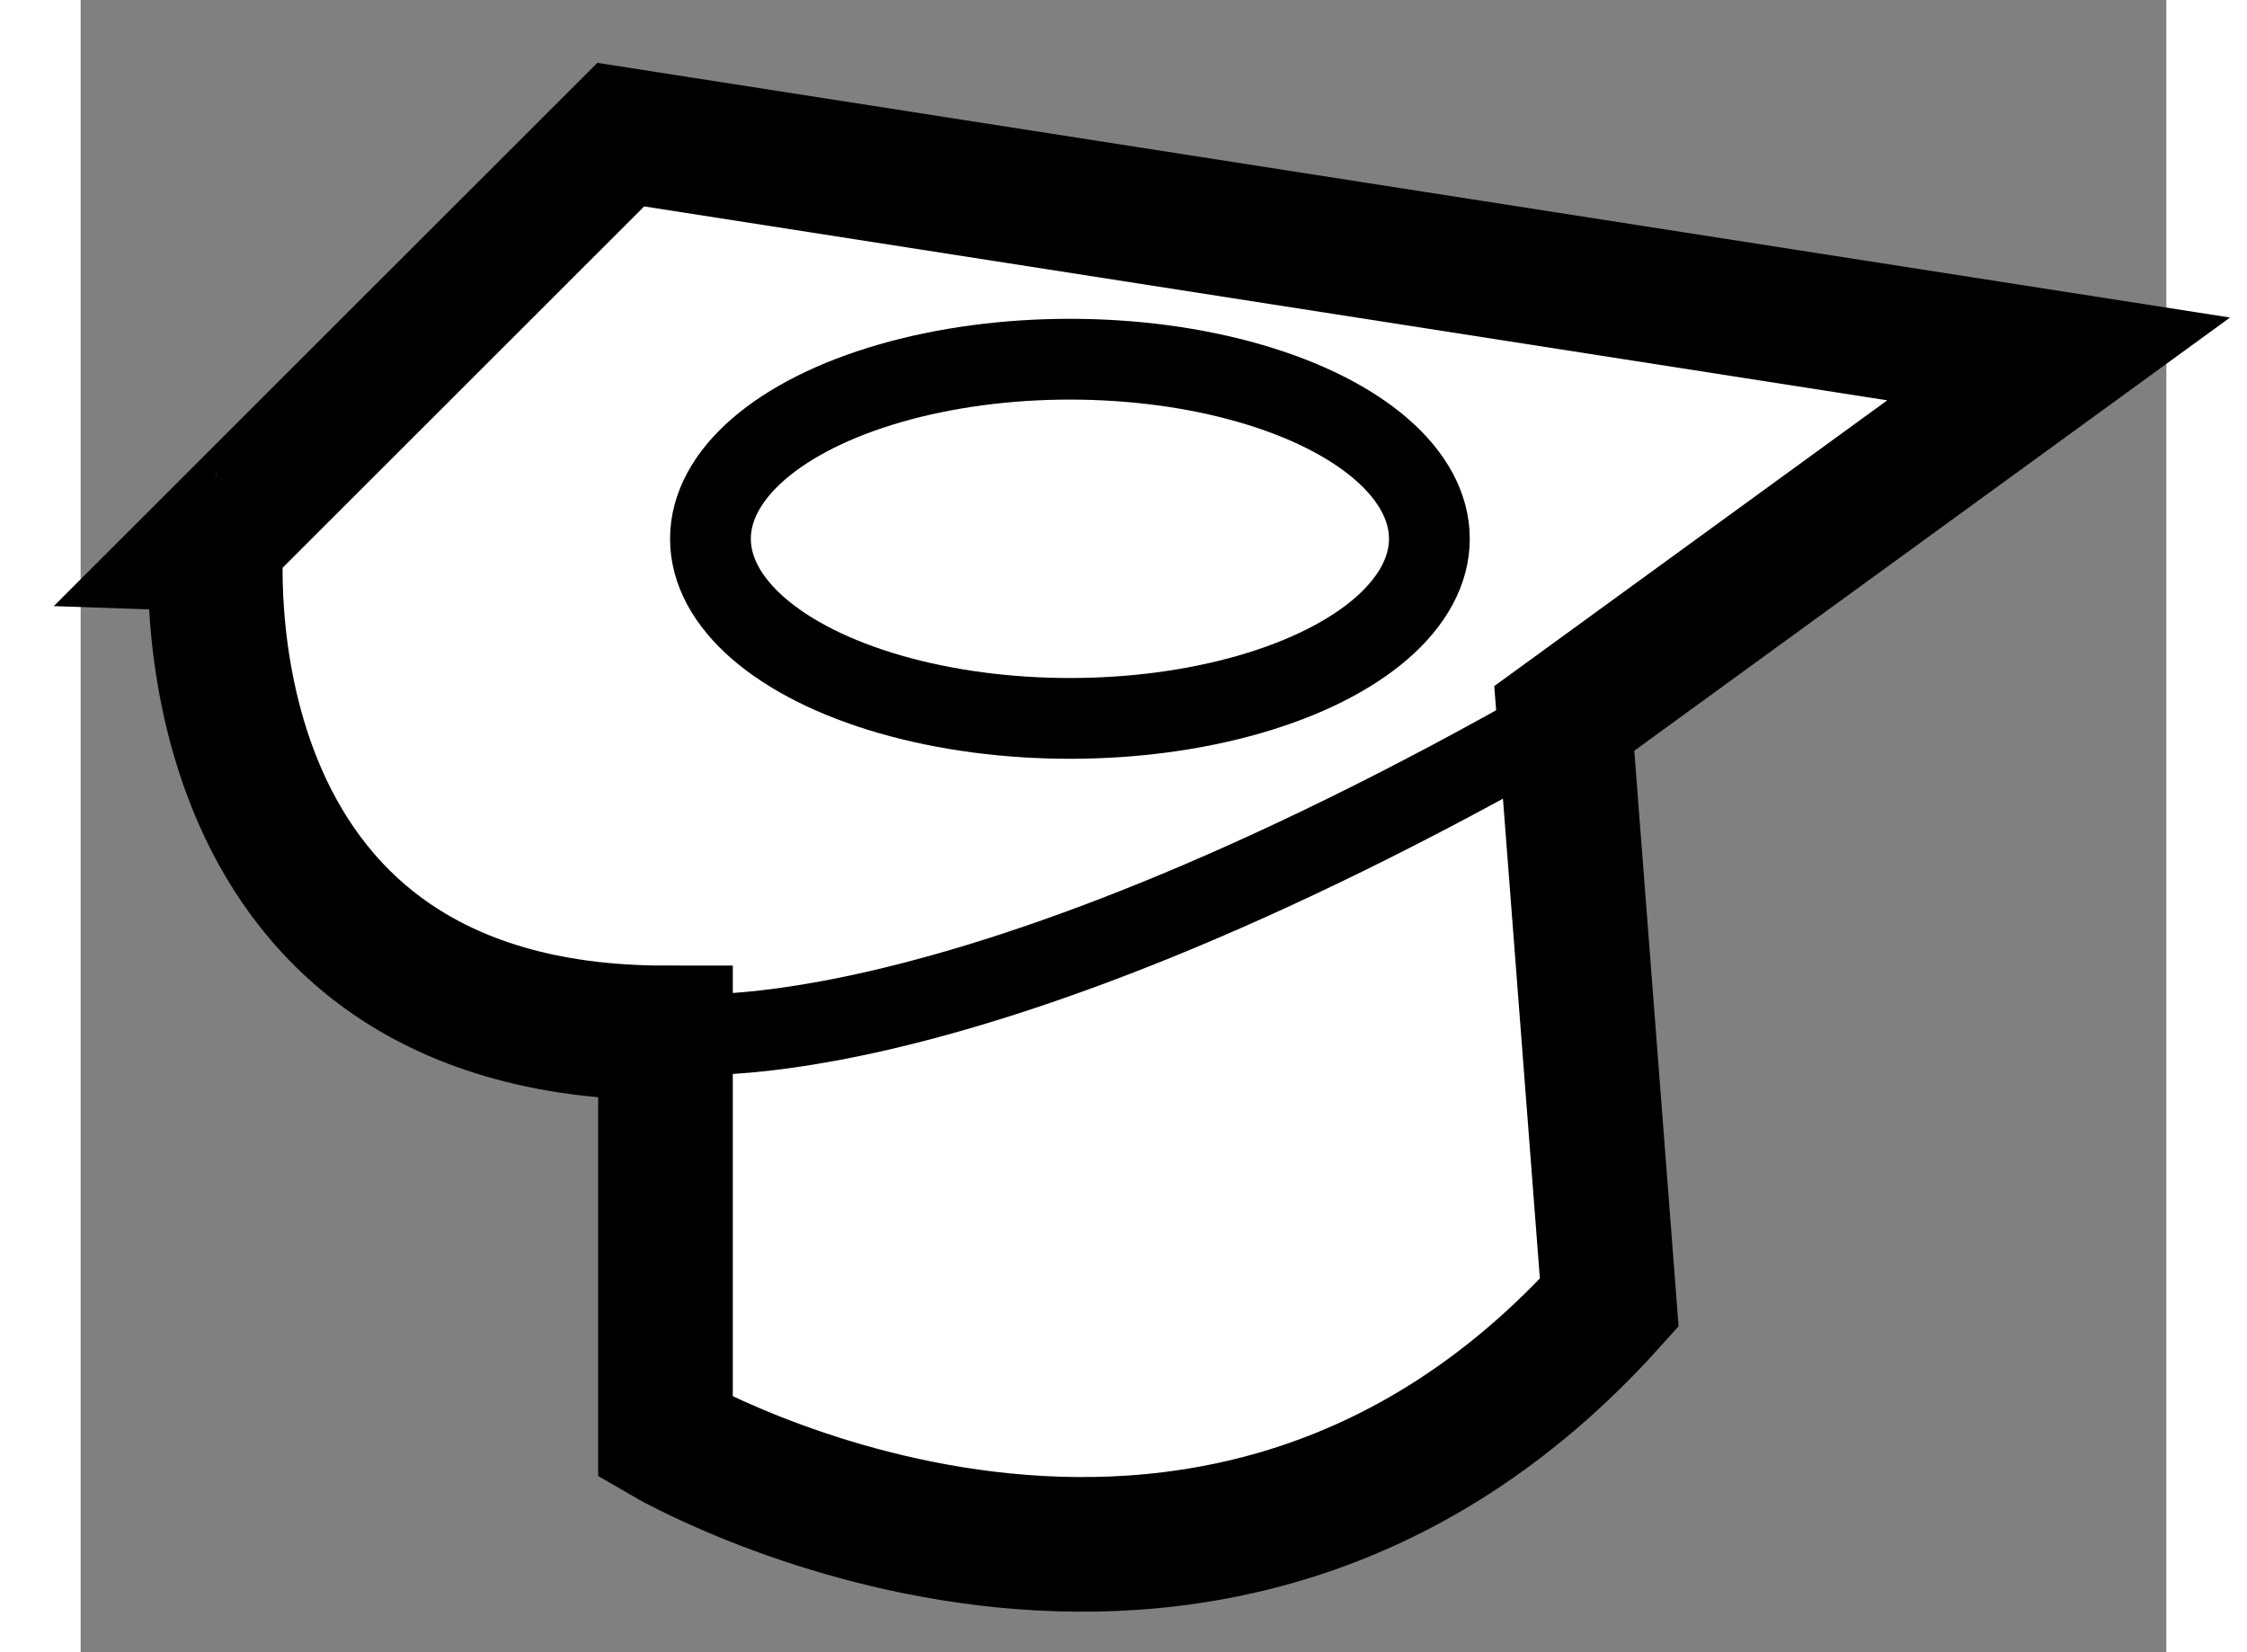 <?xml version="1.0" encoding="utf-8"?>
<!-- Generator: Adobe Illustrator 15.1.0, SVG Export Plug-In . SVG Version: 6.00 Build 0)  -->
<!DOCTYPE svg PUBLIC "-//W3C//DTD SVG 1.1//EN" "http://www.w3.org/Graphics/SVG/1.1/DTD/svg11.dtd">
<svg version="1.1" xmlns="http://www.w3.org/2000/svg" xmlns:xlink="http://www.w3.org/1999/xlink" x="0px" y="0px" width="244.8px"
	 height="180px" viewBox="29.675 72.498 7.746 6.136" enable-background="new 0 0 244.8 180" xml:space="preserve">
	
<rect x="29.675" y="72.498" width="7.746" height="6.136" fill="#808080" stroke="none"/>
	
<g><path fill="#FFFFFF" stroke="#000000" stroke-width="0.5" d="M31.847,76.334v1.502c0,0,2.003,1.168,3.505-0.5l-0.167-2.17
			l1.836-1.335l-5.34-0.833l-1.502,1.501C30.179,74.499,30.012,76.334,31.847,76.334z"></path><ellipse fill="none" stroke="#000000" stroke-width="0.3" cx="33.349" cy="74.499" rx="1.335" ry="0.667"></ellipse><path fill="none" stroke="#000000" stroke-width="0.3" d="M31.847,76.334c0,0,1.001,0.167,3.337-1.168"></path></g>


</svg>